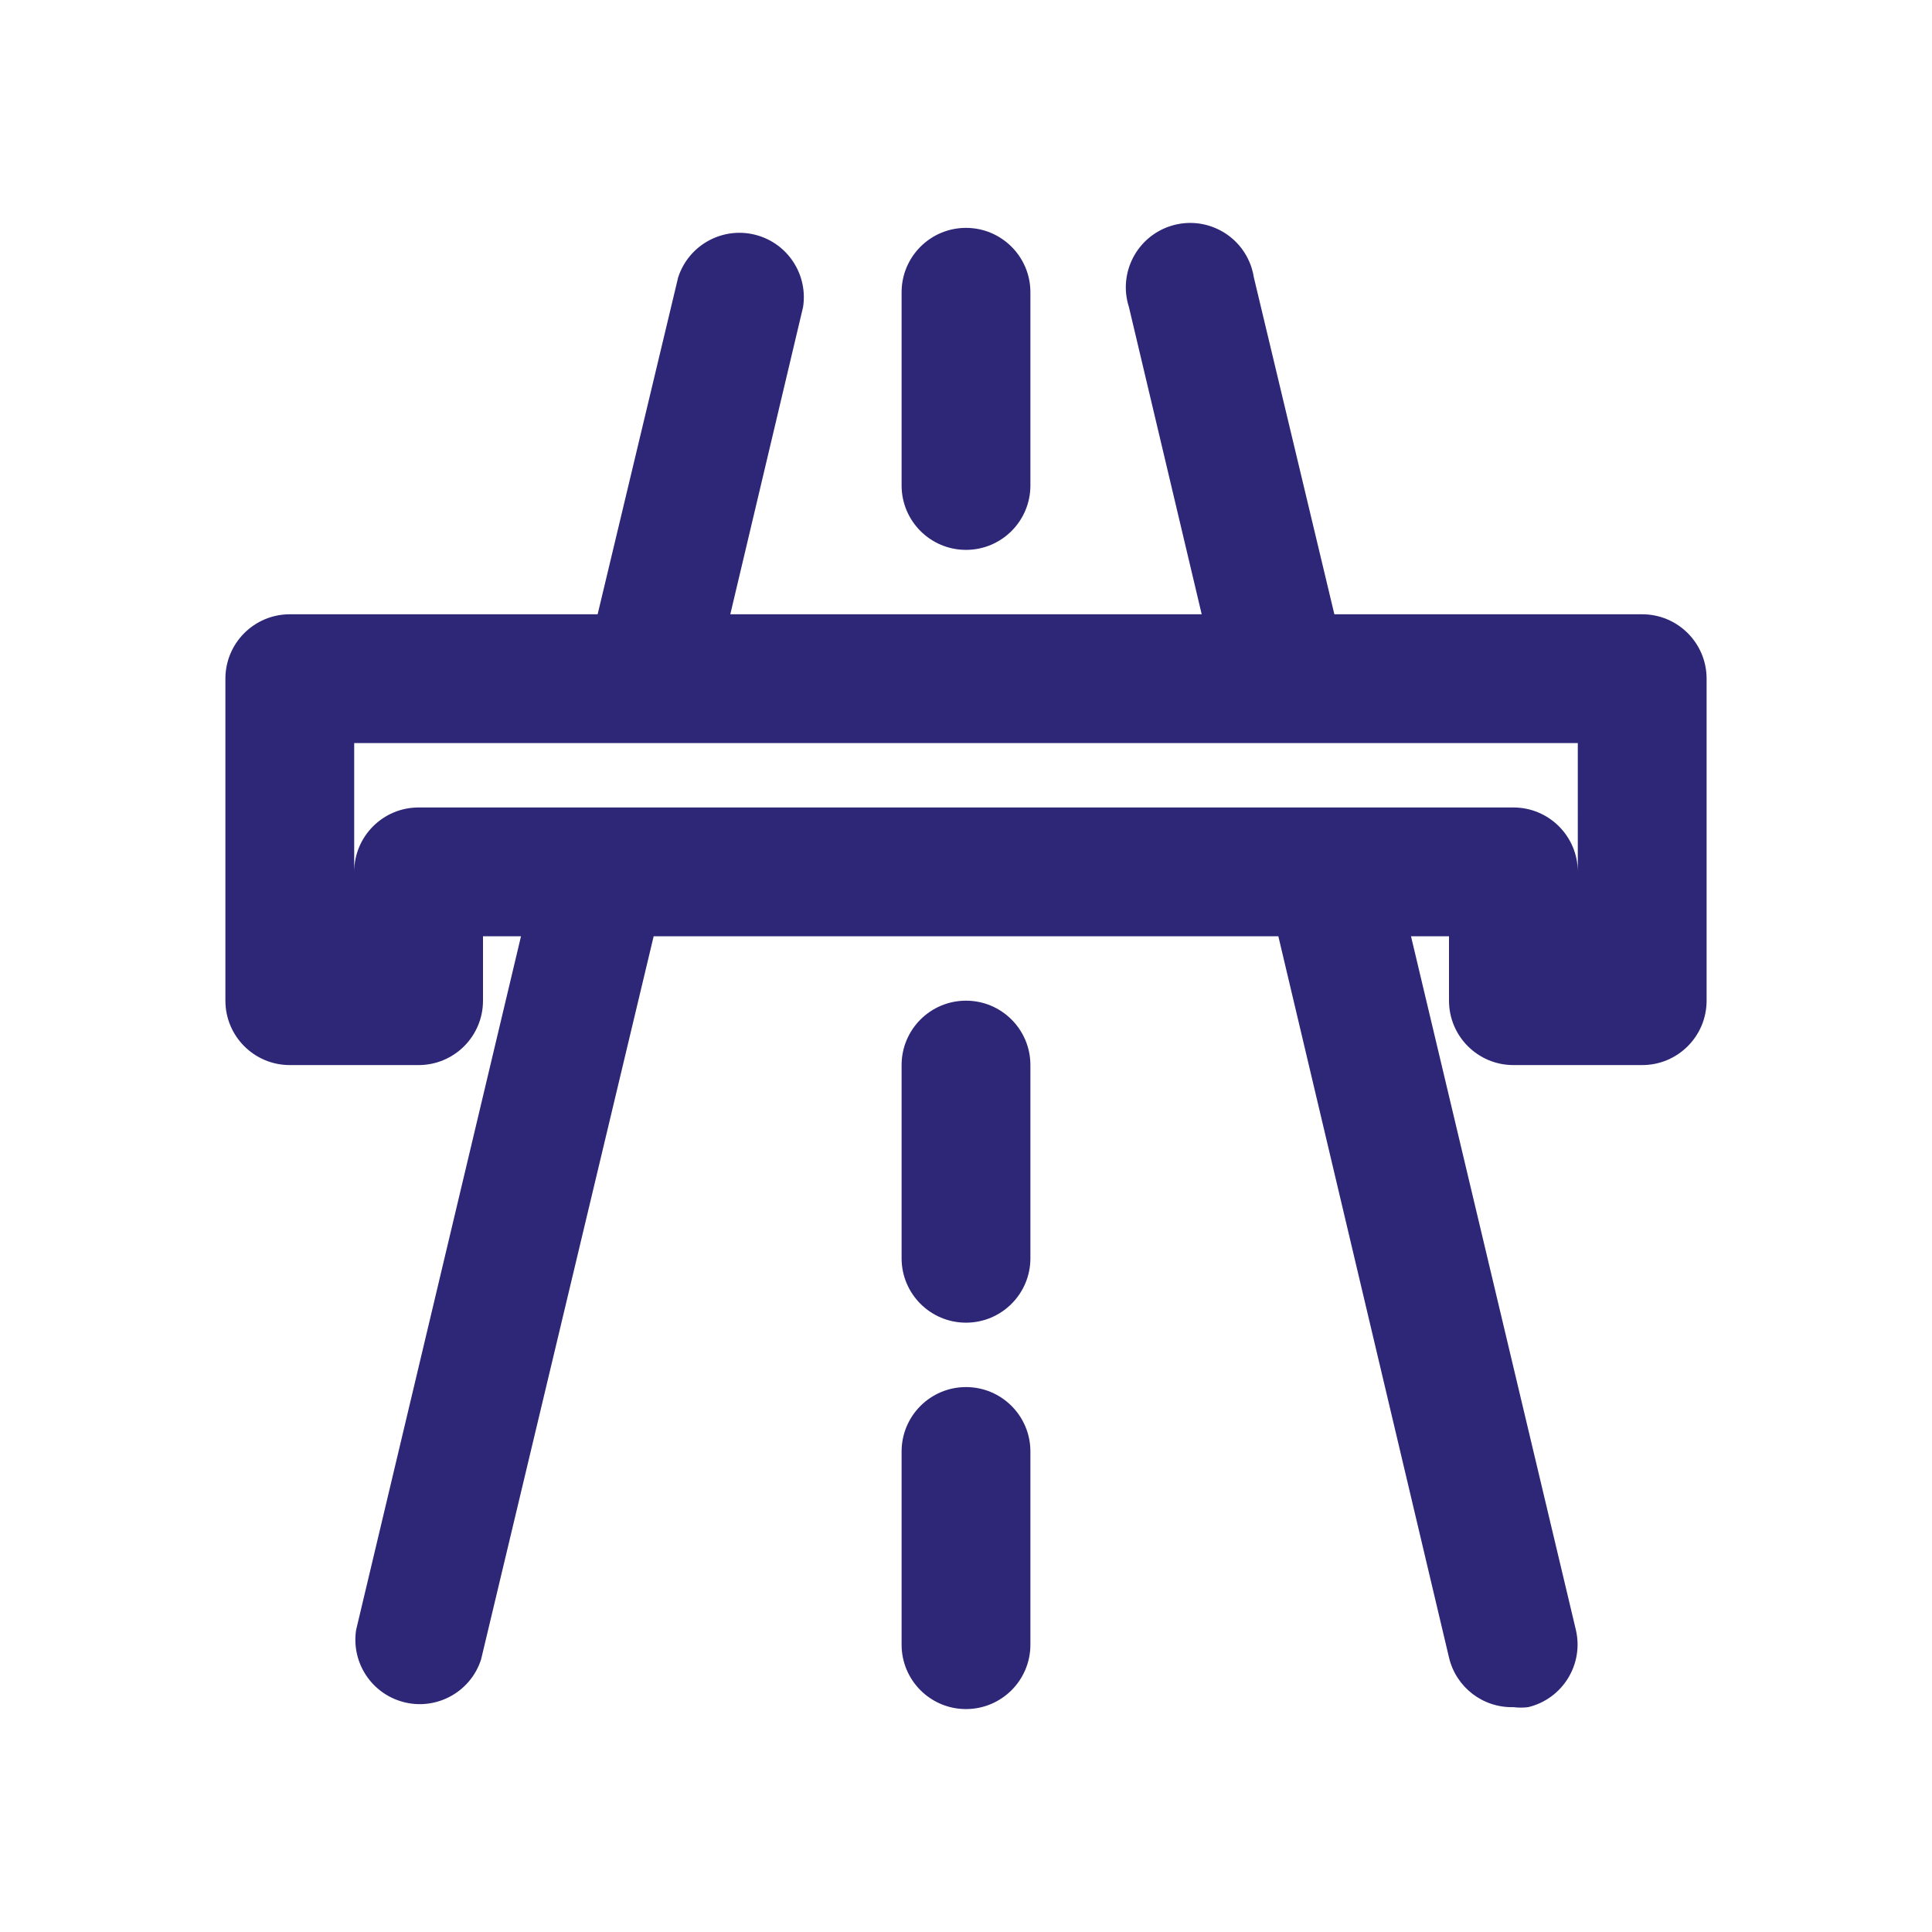 <?xml version="1.0" encoding="utf-8"?>
<!-- Generator: Adobe Illustrator 15.0.0, SVG Export Plug-In . SVG Version: 6.00 Build 0)  -->
<!DOCTYPE svg PUBLIC "-//W3C//DTD SVG 1.1//EN" "http://www.w3.org/Graphics/SVG/1.1/DTD/svg11.dtd">
<svg version="1.1" id="Layer_1" xmlns="http://www.w3.org/2000/svg" xmlns:xlink="http://www.w3.org/1999/xlink" x="0px" y="0px"
	 width="800px" height="800px" viewBox="0 0 800 800" enable-background="new 0 0 800 800" xml:space="preserve">
<path fill="#2E2777" d="M373.333,201.025v-80c0-14.728,11.939-26.667,26.667-26.667s26.667,11.939,26.667,26.667v80
	c0,14.728-11.939,26.667-26.667,26.667S373.333,215.752,373.333,201.025z M400,574.357c-14.728,0-26.667,11.939-26.667,26.668v80
	c0,14.727,11.939,26.666,26.667,26.666s26.667-11.939,26.667-26.666v-80C426.667,586.297,414.728,574.357,400,574.357z M400,414.359
	c-14.728,0-26.667,11.938-26.667,26.666v80c0,14.727,11.939,26.666,26.667,26.666s26.667-11.939,26.667-26.666v-80
	C426.667,426.297,414.728,414.359,400,414.359z M706.667,281.025v133.334c0,14.727-11.939,26.666-26.667,26.666h-53.333
	c-14.728,0-26.667-11.939-26.667-26.666v-26.668h-15.733l68.267,287.199c3.339,14.279-5.477,28.574-19.733,32.002
	c-2.036,0.258-4.097,0.258-6.133,0c-12.631,0.336-23.766-8.236-26.667-20.535l-70.667-298.666H270.666L199.2,687.158
	c-4.517,14.018-19.541,21.721-33.56,17.205c-12.479-4.02-20.186-16.516-18.174-29.473l68.267-287.199H200v26.668
	c0,14.727-11.939,26.666-26.667,26.666H120c-14.728,0-26.667-11.939-26.667-26.666V281.025c0-14.728,11.939-26.667,26.667-26.667
	h127.467L280.8,114.892c4.516-14.018,19.54-21.722,33.559-17.206c12.48,4.021,20.187,16.517,18.175,29.473l-30.134,127.2h195.2
	l-30.133-127.2c-4.516-14.018,3.188-29.043,17.205-33.559c14.019-4.516,29.043,3.188,33.56,17.206
	c0.43,1.334,0.754,2.701,0.969,4.086l33.333,139.467H680C694.728,254.358,706.667,266.297,706.667,281.025z M653.333,307.691
	H146.666v53.333c0-14.728,11.939-26.667,26.667-26.667h453.334c14.728,0,26.666,11.939,26.666,26.667V307.691z"/>
</svg>
